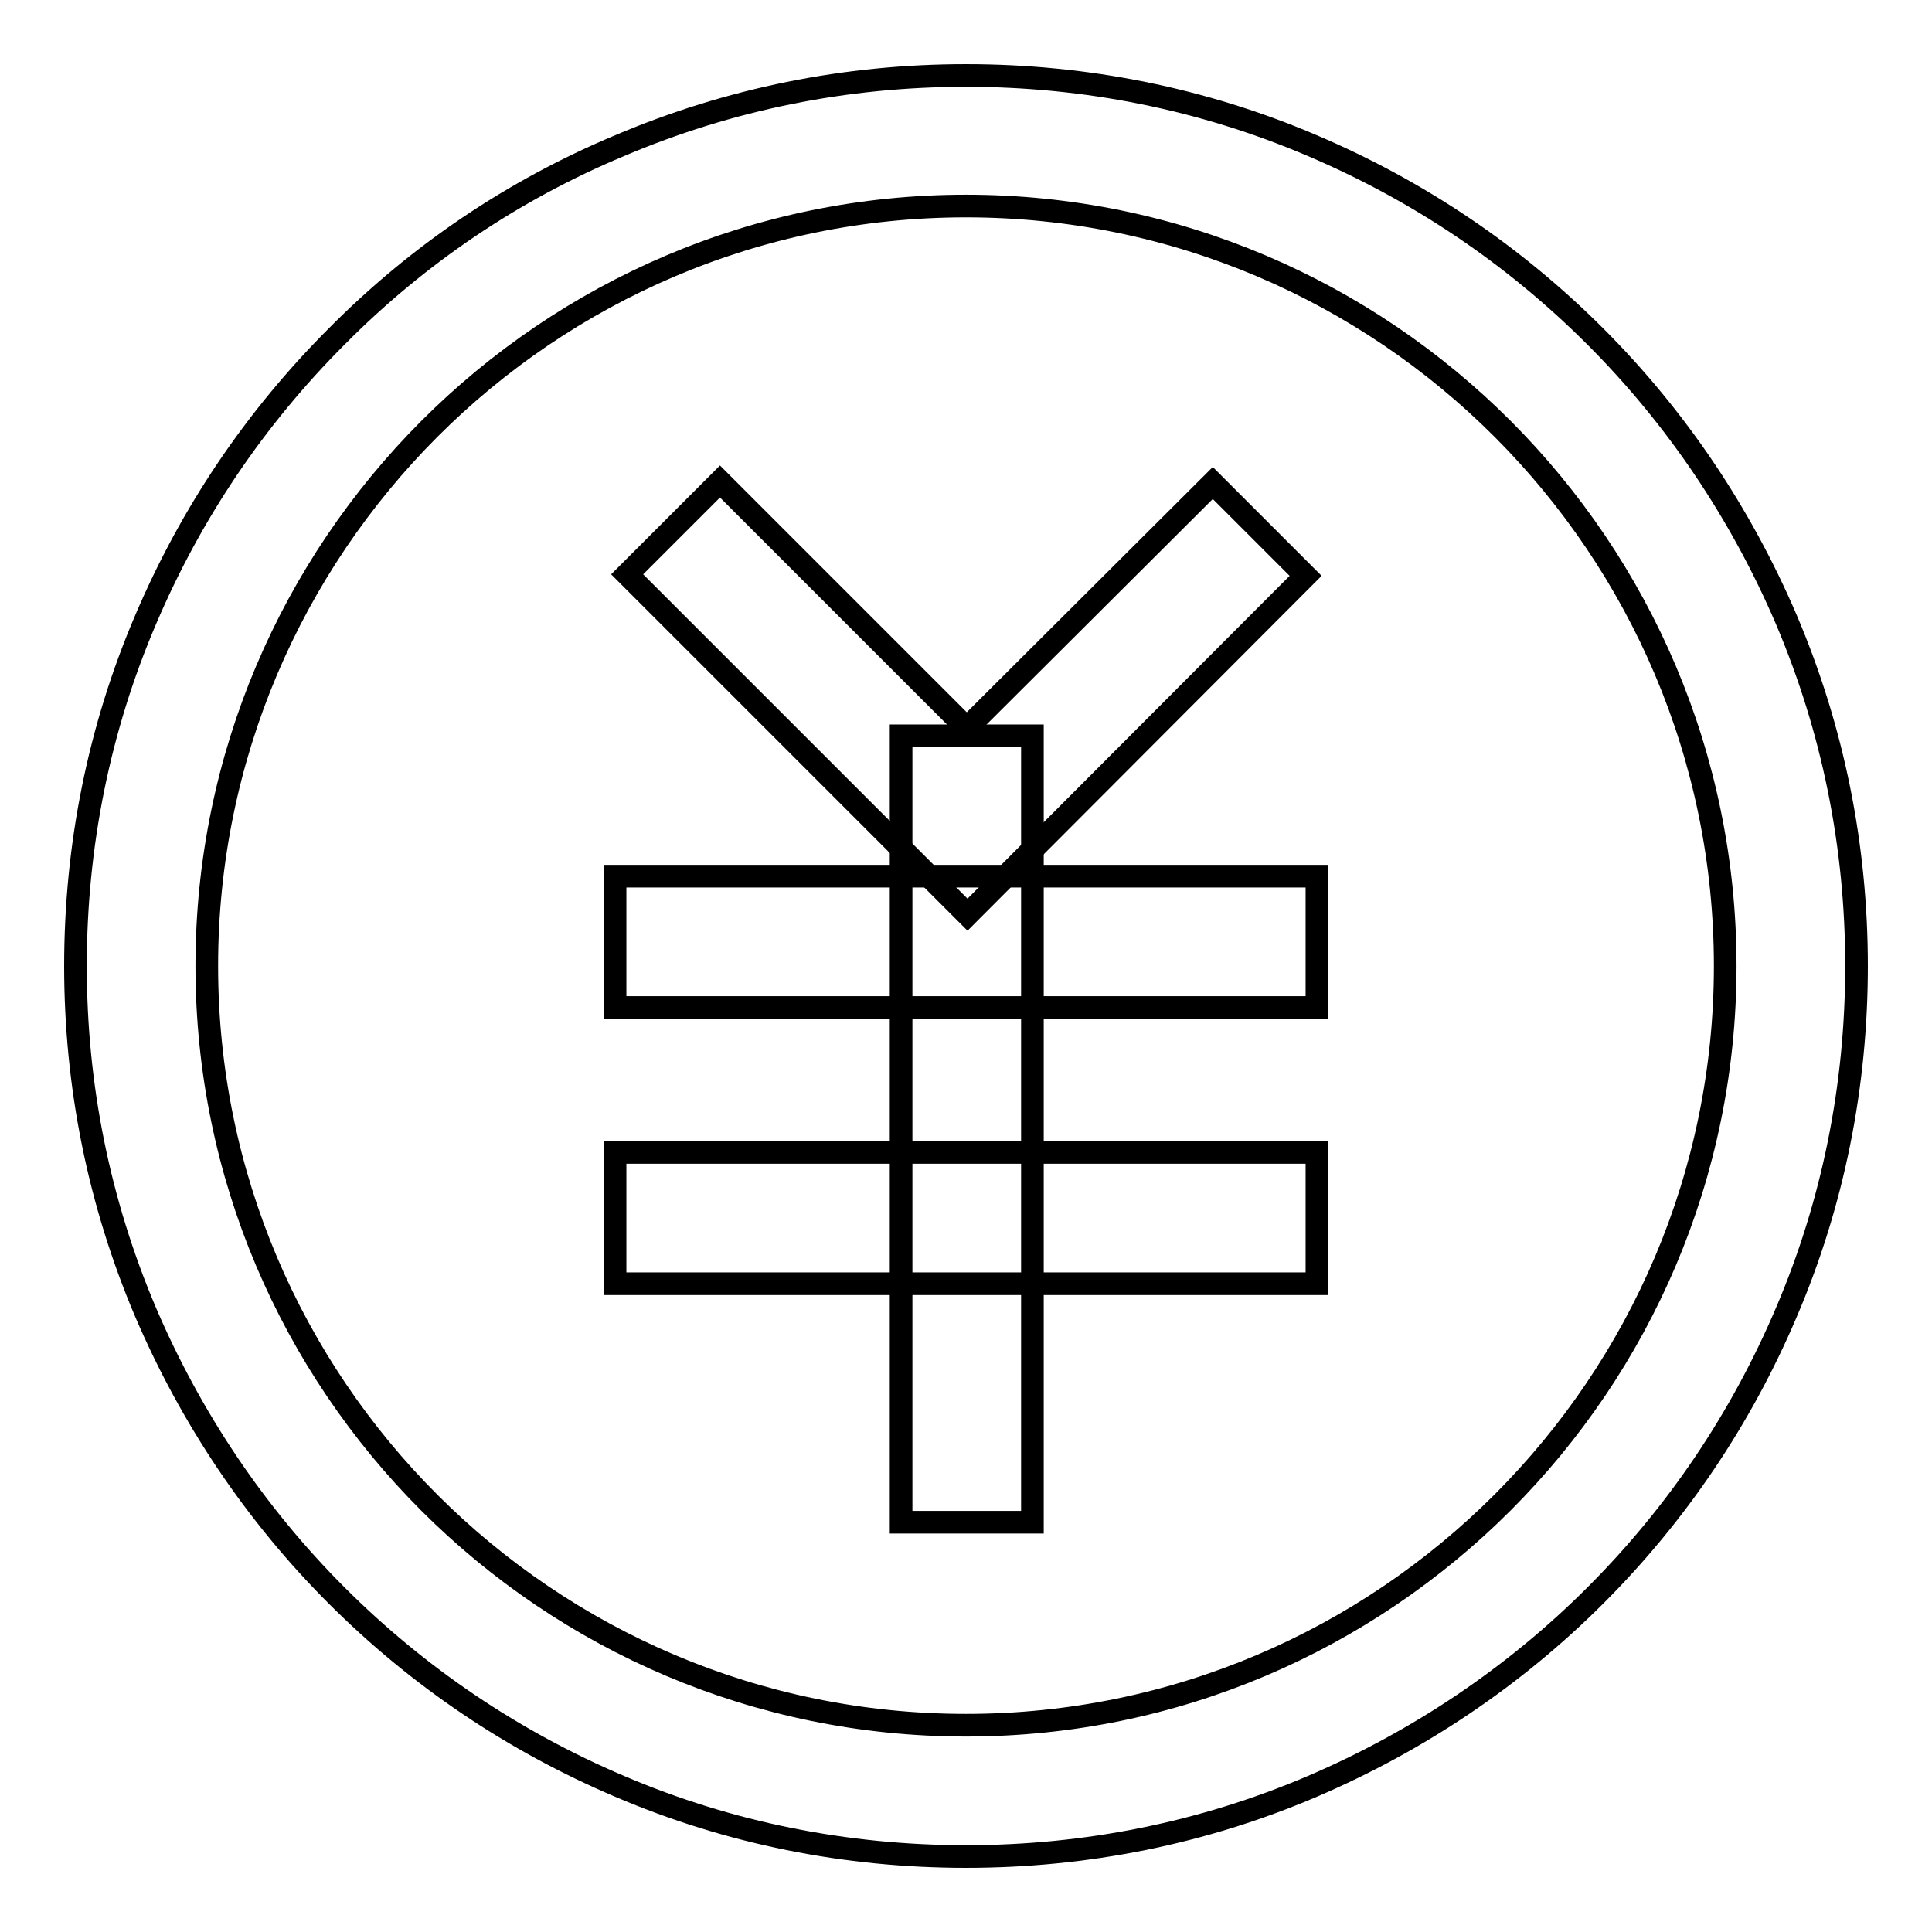 <?xml version="1.0" encoding="utf-8"?>
<!-- Svg Vector Icons : http://www.onlinewebfonts.com/icon -->
<!DOCTYPE svg PUBLIC "-//W3C//DTD SVG 1.1//EN" "http://www.w3.org/Graphics/SVG/1.1/DTD/svg11.dtd">
<svg version="1.1" xmlns="http://www.w3.org/2000/svg" xmlns:xlink="http://www.w3.org/1999/xlink" x="0px" y="0px" viewBox="0 0 256 256" enable-background="new 0 0 256 256" xml:space="preserve">
<g> <path stroke-width="3" fill-opacity="0" stroke="#000000"  d="M128,246c-15.9,0-31.4-3.1-45.9-9.3c-14.1-6-26.7-14.5-37.5-25.3c-10.8-10.8-19.3-23.5-25.3-37.5 c-6.2-14.6-9.3-30-9.3-45.9c0-15.9,3.1-31.4,9.3-45.9c6-14.1,14.5-26.7,25.3-37.5C55.4,33.7,68,25.2,82.1,19.3 c14.6-6.2,30-9.3,45.9-9.3c15.9,0,31.4,3.1,45.9,9.3c14.1,6,26.7,14.5,37.5,25.3c10.8,10.8,19.3,23.5,25.3,37.5 c6.2,14.6,9.3,30,9.3,45.9c0,15.9-3.1,31.4-9.3,45.9c-6,14.1-14.5,26.7-25.3,37.5c-10.8,10.8-23.5,19.3-37.5,25.3 C159.4,242.9,143.9,246,128,246z M128,27.3C72.5,27.3,27.4,72.5,27.4,128c0,55.5,45.1,100.6,100.6,100.6S228.6,183.4,228.6,128 C228.6,72.5,183.5,27.3,128,27.3z"/> <path stroke-width="3" fill-opacity="0" stroke="#000000"  d="M128.2,121.2L83.1,76.1l12.3-12.3l32.7,32.7L160.7,64l12.3,12.3L128.2,121.2z M81.5,152.7h93v17.4h-93 V152.7z"/> <path stroke-width="3" fill-opacity="0" stroke="#000000"  d="M81.5,116.1h93v17.4h-93V116.1z"/> <path stroke-width="3" fill-opacity="0" stroke="#000000"  d="M119.4,97.5h17.4v104.2h-17.4V97.5z"/></g>
</svg>